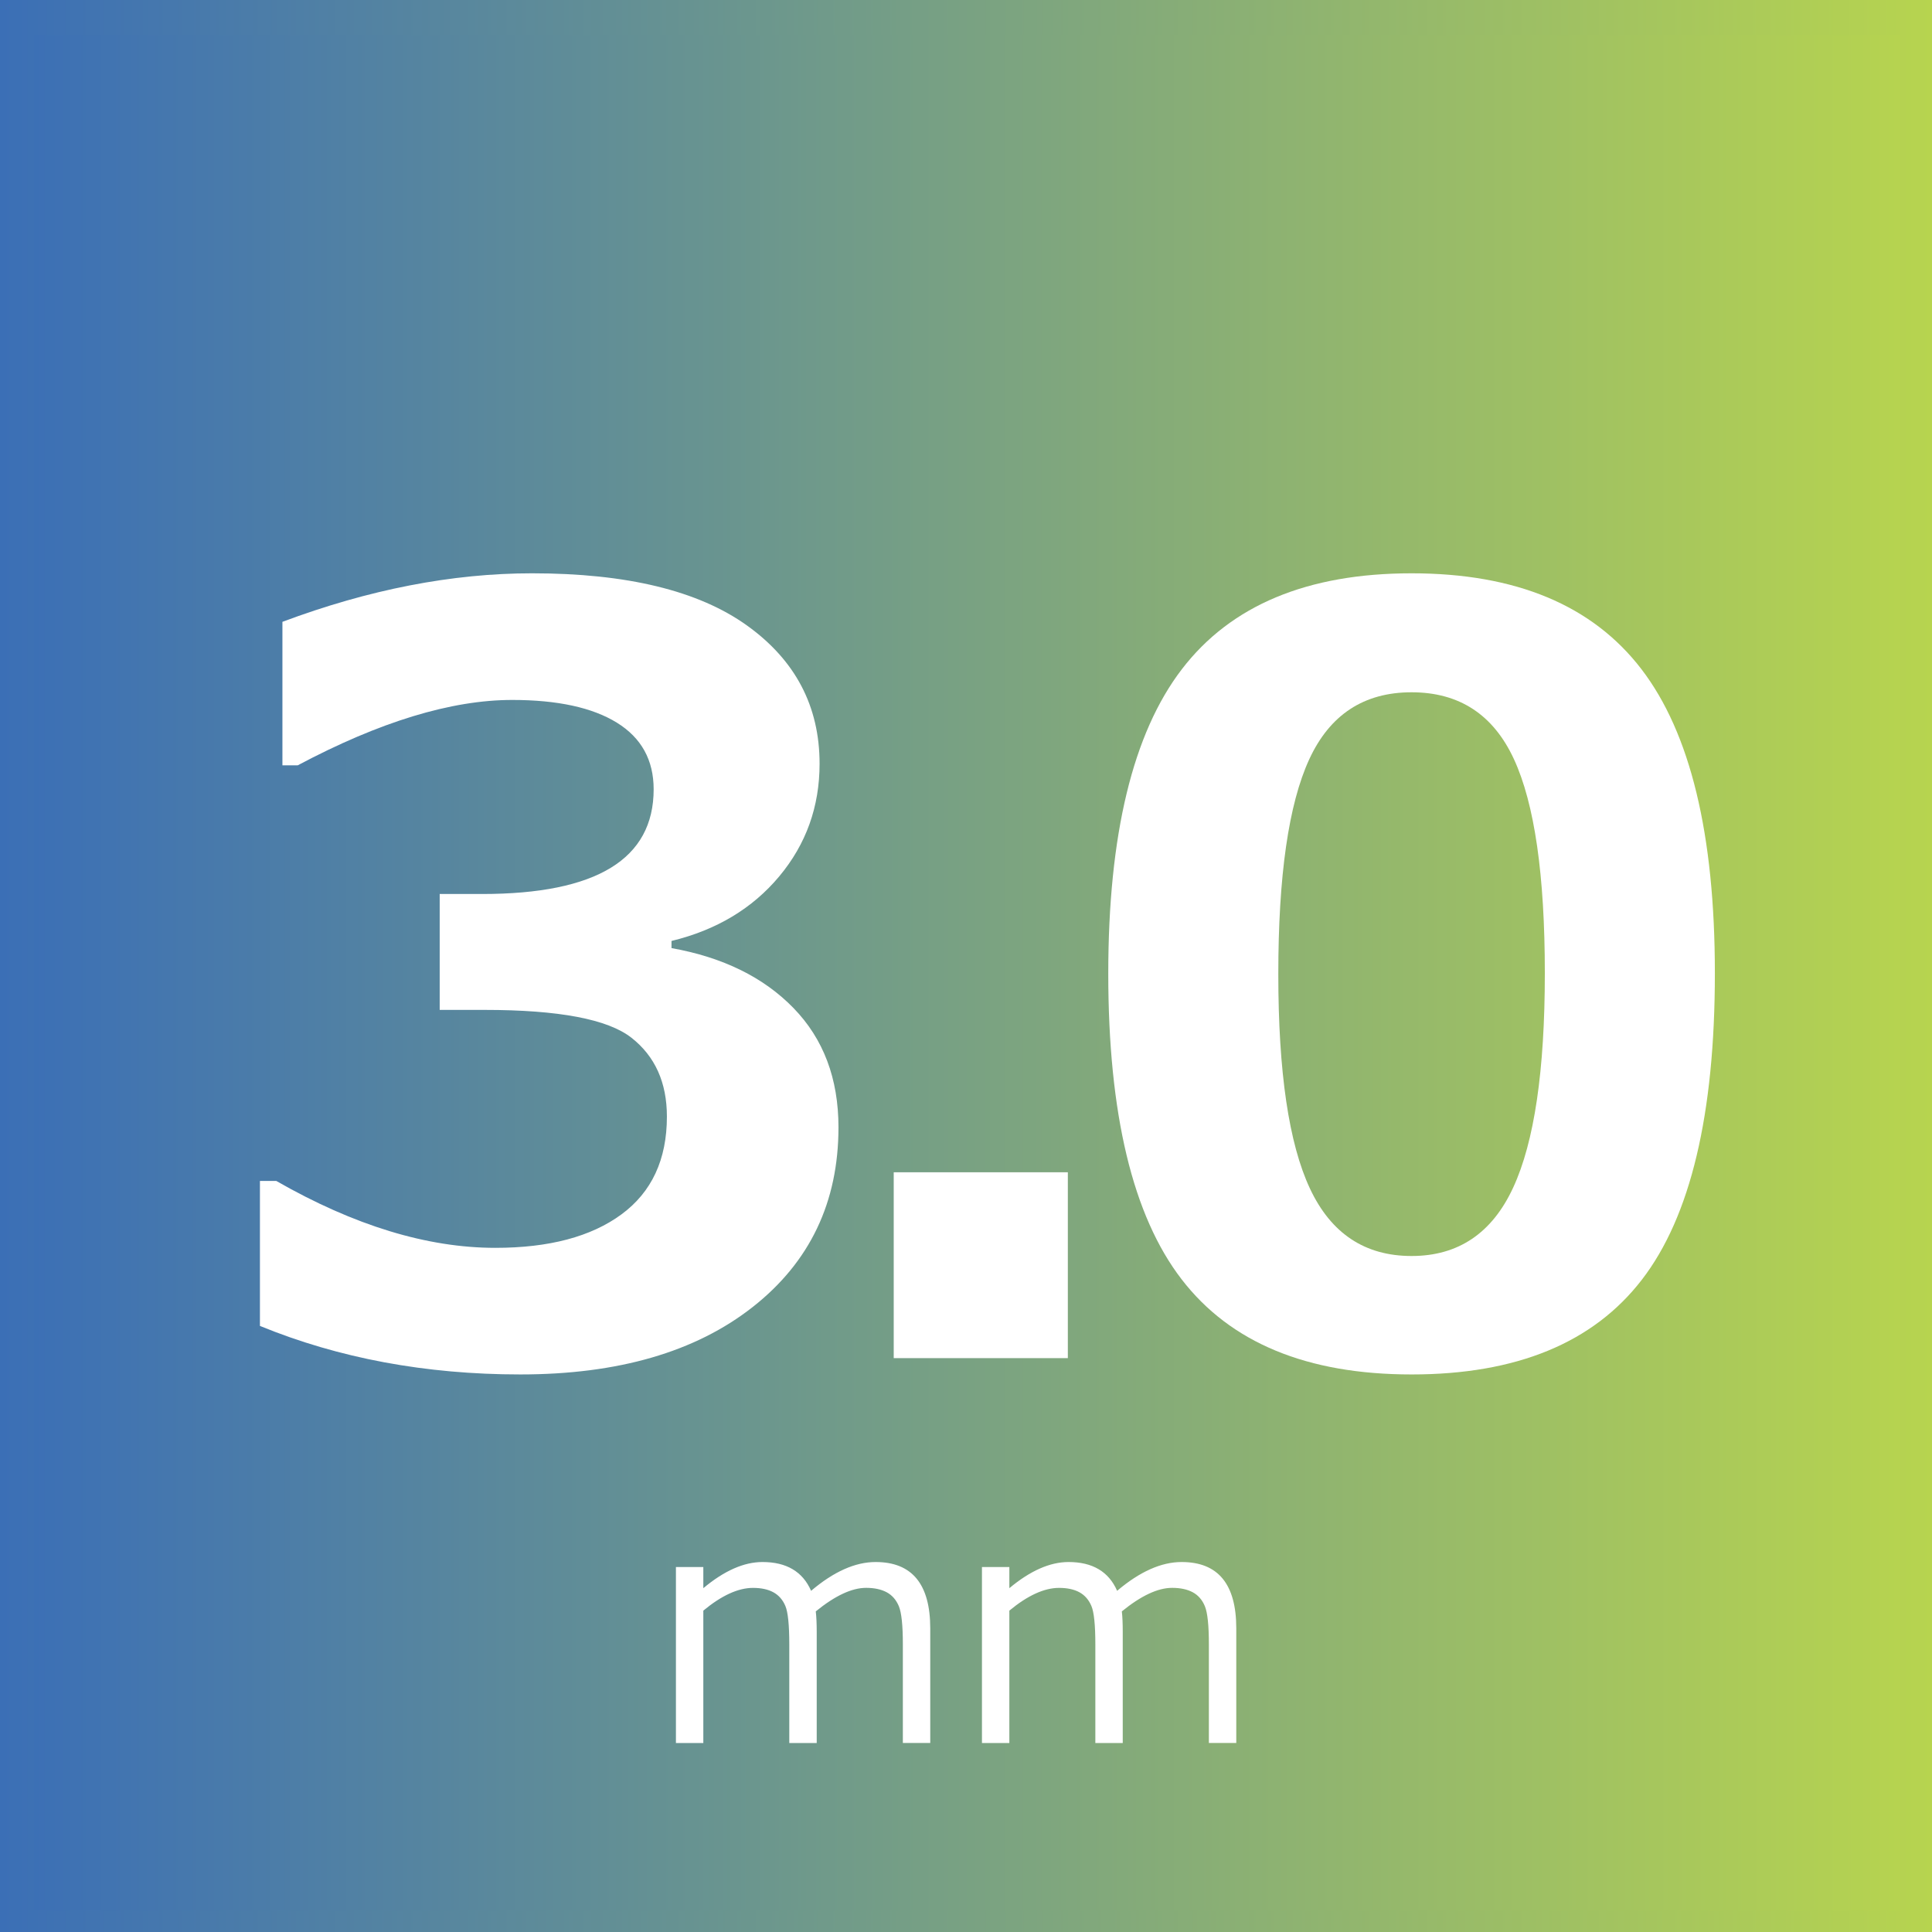 <?xml version="1.0" encoding="UTF-8"?><svg id="_レイヤー_1" xmlns="http://www.w3.org/2000/svg" xmlns:xlink="http://www.w3.org/1999/xlink" viewBox="0 0 55.425 55.425"><rect x="0" y="0" width="55.425" height="55.425" fill="#333333" stroke="none"/><defs><style>.cls-1{fill:#fff;stroke-width:0px;}.cls-2{fill:url(#_名称未設定グラデーション_12);stroke:url(#_名称未設定グラデーション_12-2);stroke-miterlimit:10;}</style><linearGradient id="_名称未設定グラデーション_12" x1=".475" y1="27.907" x2="54.997" y2="27.907" gradientUnits="userSpaceOnUse"><stop offset="0" stop-color="#3b6fb6"/><stop offset="1" stop-color="#b7d44f"/></linearGradient><linearGradient id="_名称未設定グラデーション_12-2" x1="-.025" x2="55.497" xlink:href="#_名称未設定グラデーション_12"/></defs><rect class="cls-2" x=".475" y=".5" width="54.522" height="54.813"/><path class="cls-1" d="m7.457,38.039v-4.16h.469c2.236,1.28,4.331,1.919,6.284,1.919,1.543,0,2.749-.32,3.618-.96.869-.639,1.304-1.575,1.304-2.805,0-.976-.339-1.731-1.018-2.263-.679-.532-2.083-.798-4.211-.798h-1.289v-3.325h1.216c3.281,0,4.922-1.001,4.922-3.003,0-.84-.352-1.477-1.055-1.912-.703-.434-1.704-.652-3.003-.652-1.748,0-3.799.625-6.152,1.875h-.44v-4.116c2.481-.928,4.868-1.392,7.163-1.392,2.715,0,4.768.498,6.16,1.494s2.087,2.32,2.087,3.97c0,1.23-.386,2.307-1.157,3.23s-1.802,1.54-3.091,1.853v.205c1.475.264,2.642.837,3.501,1.721.859.884,1.289,2.024,1.289,3.42,0,2.148-.82,3.867-2.461,5.156s-3.862,1.934-6.665,1.934c-2.715,0-5.205-.464-7.471-1.392Z"/><path class="cls-1" d="m30.634,38.962h-4.995v-5.332h4.995v5.332Z"/><path class="cls-1" d="m40.495,39.43c-2.998,0-5.198-.91-6.599-2.732-1.401-1.821-2.102-4.744-2.102-8.767,0-3.984.703-6.894,2.109-8.73,1.406-1.836,3.603-2.754,6.592-2.754s5.186.915,6.592,2.747,2.109,4.739,2.109,8.723c0,4.053-.698,6.985-2.095,8.796-1.397,1.812-3.599,2.717-6.606,2.717Zm0-19.57c-1.367,0-2.346.642-2.937,1.926-.591,1.284-.886,3.338-.886,6.16,0,2.812.303,4.863.908,6.152s1.577,1.934,2.915,1.934,2.31-.654,2.915-1.963c.606-1.309.908-3.359.908-6.152,0-2.812-.295-4.858-.886-6.138-.591-1.279-1.57-1.919-2.937-1.919Z"/><path class="cls-1" d="m25.901,50.002v-2.828c0-.545-.038-.909-.114-1.093-.076-.183-.192-.317-.349-.402-.156-.084-.353-.127-.592-.127-.408,0-.89.225-1.443.675.018.155.027.352.027.594v3.182h-.787v-2.828c0-.56-.038-.929-.113-1.105-.076-.178-.191-.308-.345-.392-.153-.083-.348-.125-.583-.125-.426,0-.9.218-1.425.652v3.798h-.786v-5.049h.786v.607c.599-.5,1.164-.75,1.697-.75.689,0,1.153.275,1.395.826.649-.551,1.266-.826,1.85-.826,1.046,0,1.568.634,1.568,1.903v3.288h-.786Z"/><path class="cls-1" d="m34.68,50.002v-2.828c0-.545-.038-.909-.114-1.093-.075-.183-.191-.317-.348-.402-.157-.084-.354-.127-.593-.127-.408,0-.889.225-1.442.675.018.155.026.352.026.594v3.182h-.786v-2.828c0-.56-.038-.929-.114-1.105-.076-.178-.19-.308-.344-.392-.153-.083-.348-.125-.583-.125-.426,0-.901.218-1.426.652v3.798h-.786v-5.049h.786v.607c.599-.5,1.165-.75,1.698-.75.688,0,1.152.275,1.394.826.649-.551,1.267-.826,1.85-.826,1.046,0,1.568.634,1.568,1.903v3.288h-.786Z"/></svg>